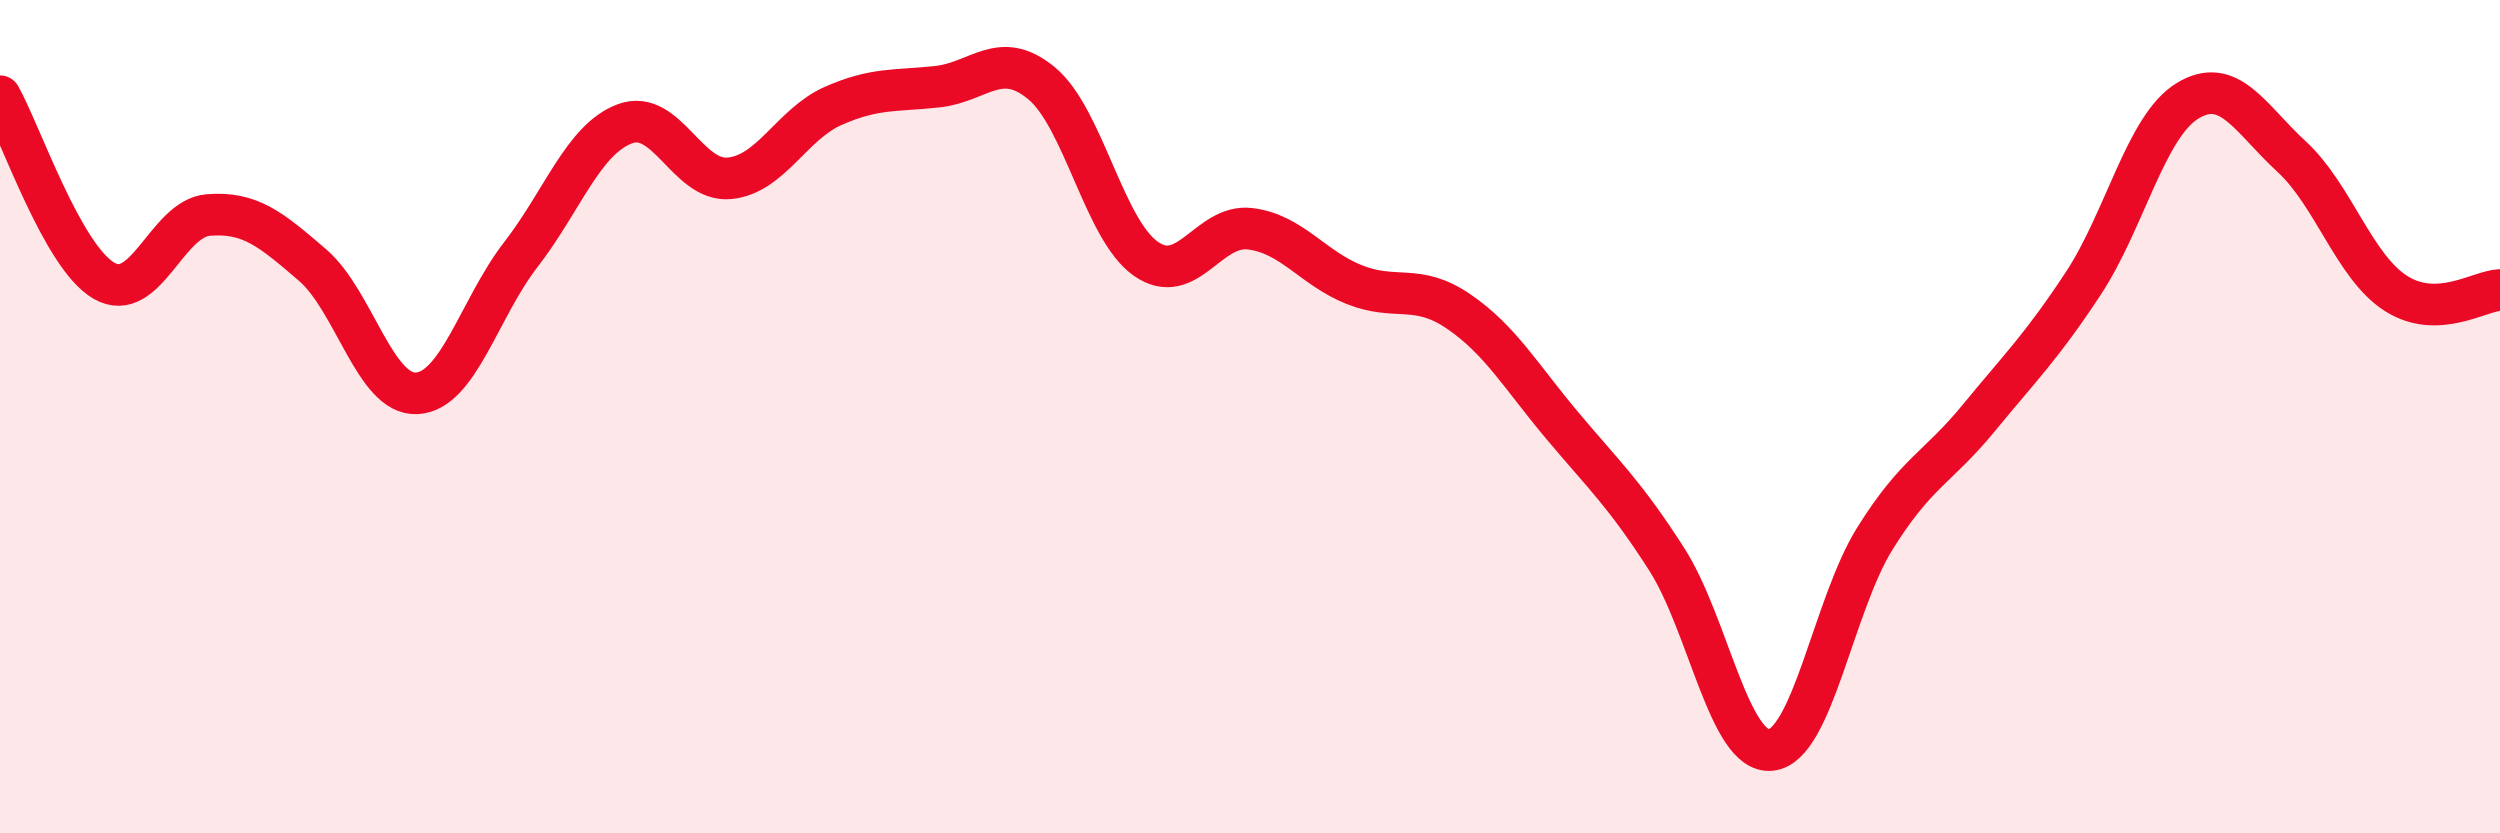 
    <svg width="60" height="20" viewBox="0 0 60 20" xmlns="http://www.w3.org/2000/svg">
      <path
        d="M 0,2.31 C 0.5,3.2 1.5,6.17 2.5,6.74 C 3.5,7.31 4,5.24 5,5.16 C 6,5.08 6.5,5.5 7.5,6.36 C 8.5,7.22 9,9.49 10,9.44 C 11,9.39 11.5,7.4 12.5,6.11 C 13.5,4.82 14,3.34 15,2.97 C 16,2.6 16.5,4.37 17.5,4.28 C 18.5,4.19 19,2.98 20,2.54 C 21,2.1 21.5,2.19 22.5,2.08 C 23.5,1.97 24,1.17 25,2 C 26,2.83 26.5,5.51 27.5,6.21 C 28.5,6.91 29,5.37 30,5.49 C 31,5.61 31.5,6.43 32.5,6.83 C 33.5,7.23 34,6.79 35,7.47 C 36,8.15 36.5,9.03 37.5,10.22 C 38.5,11.41 39,11.86 40,13.42 C 41,14.98 41.5,18.1 42.5,18 C 43.5,17.9 44,14.52 45,12.92 C 46,11.32 46.5,11.24 47.5,10.02 C 48.5,8.8 49,8.32 50,6.8 C 51,5.28 51.5,3.03 52.5,2.42 C 53.5,1.81 54,2.84 55,3.76 C 56,4.68 56.5,6.4 57.5,7.04 C 58.5,7.68 59.5,6.98 60,6.96L60 20L0 20Z"
        fill="#EB0A25"
        opacity="0.1"
        stroke-linecap="round"
        stroke-linejoin="round"
      />
      <path
        d="M 0,2.31 C 0.5,3.2 1.5,6.17 2.5,6.74 C 3.5,7.31 4,5.24 5,5.16 C 6,5.08 6.5,5.5 7.5,6.36 C 8.5,7.22 9,9.49 10,9.44 C 11,9.39 11.5,7.4 12.5,6.11 C 13.5,4.82 14,3.34 15,2.97 C 16,2.6 16.5,4.37 17.5,4.28 C 18.5,4.19 19,2.98 20,2.54 C 21,2.1 21.5,2.19 22.5,2.08 C 23.5,1.97 24,1.17 25,2 C 26,2.83 26.5,5.51 27.5,6.21 C 28.5,6.91 29,5.37 30,5.49 C 31,5.61 31.5,6.43 32.5,6.83 C 33.5,7.23 34,6.79 35,7.47 C 36,8.15 36.5,9.03 37.5,10.22 C 38.5,11.41 39,11.86 40,13.42 C 41,14.98 41.5,18.1 42.5,18 C 43.5,17.9 44,14.52 45,12.92 C 46,11.32 46.5,11.24 47.5,10.02 C 48.5,8.8 49,8.32 50,6.8 C 51,5.28 51.5,3.03 52.5,2.42 C 53.5,1.81 54,2.84 55,3.76 C 56,4.68 56.5,6.4 57.5,7.04 C 58.5,7.68 59.5,6.98 60,6.96"
        stroke="#EB0A25"
        stroke-width="1"
        fill="none"
        stroke-linecap="round"
        stroke-linejoin="round"
      />
    </svg>
  